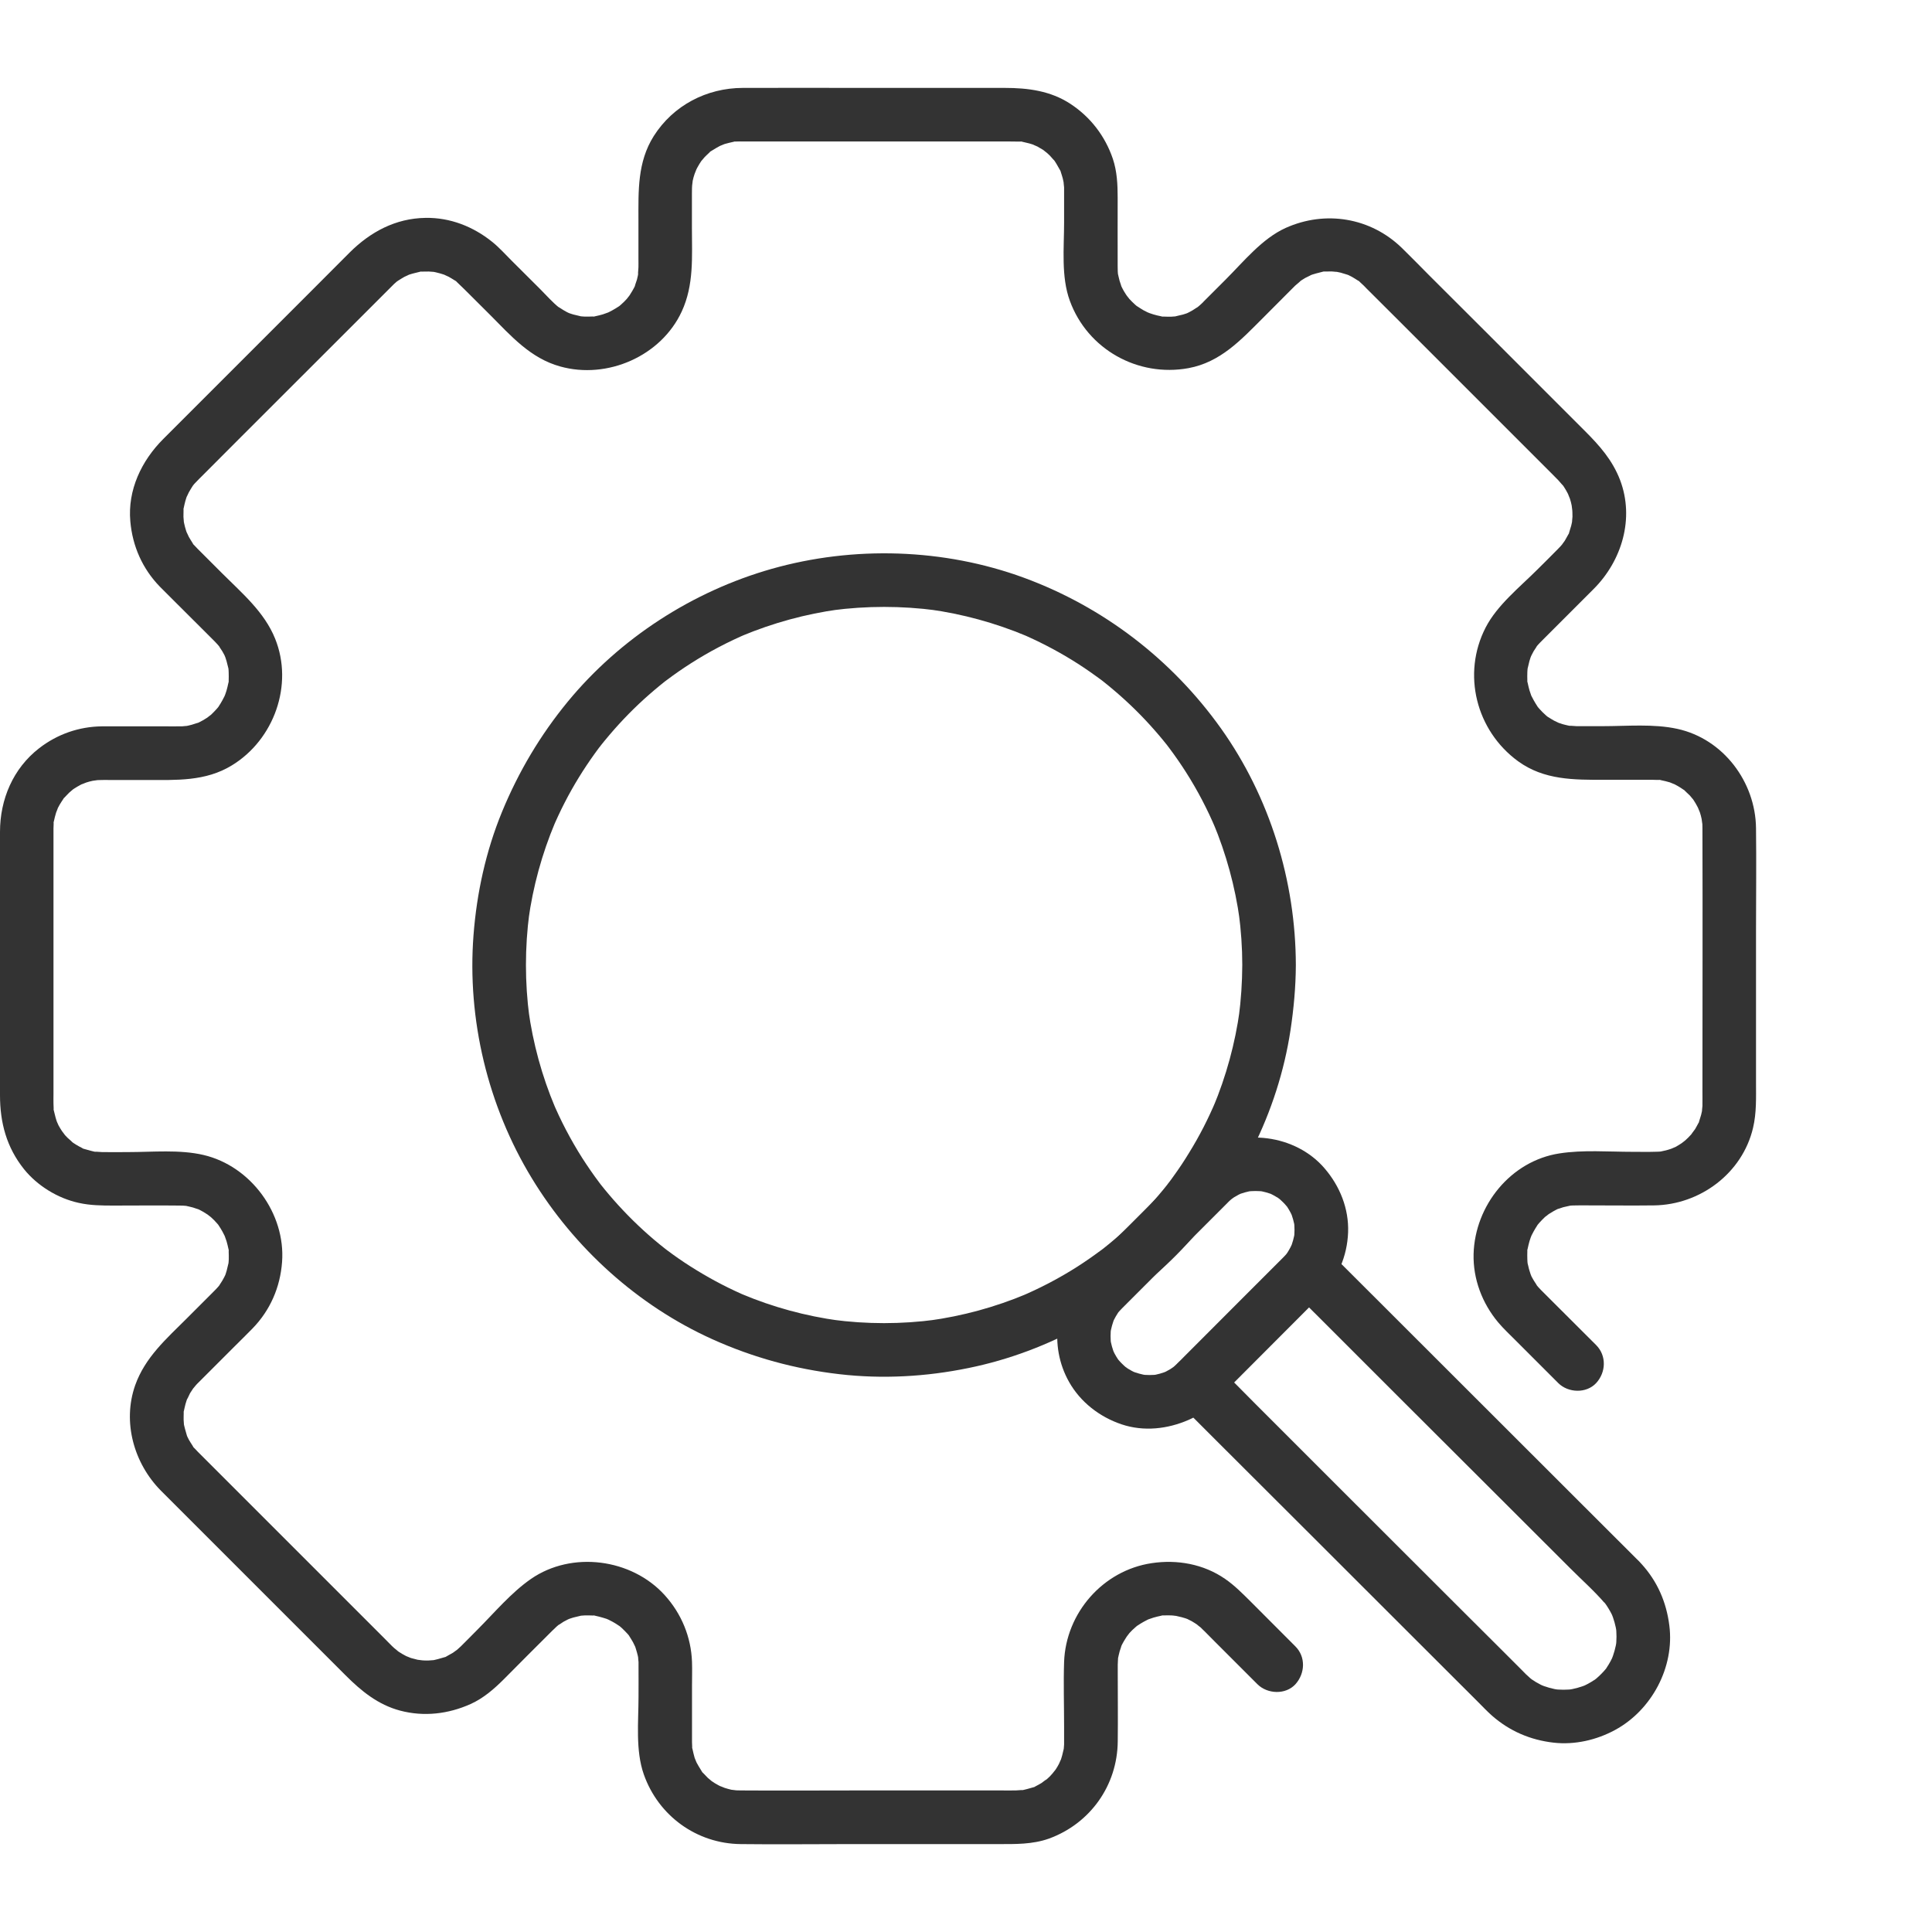 <svg width="22" height="22" viewBox="0 0 22 22" fill="none" xmlns="http://www.w3.org/2000/svg">
<path d="M14.75 18.747C14.581 18.577 14.411 18.407 14.241 18.237C14.148 18.145 14.059 18.054 13.95 17.979C13.706 17.81 13.404 17.756 13.114 17.8C12.559 17.883 12.137 18.367 12.117 18.925C12.109 19.168 12.117 19.413 12.117 19.657C12.117 19.706 12.117 19.755 12.117 19.804C12.117 19.814 12.117 19.824 12.117 19.835C12.117 19.845 12.117 19.853 12.117 19.864C12.116 19.882 12.115 19.9 12.113 19.918C12.119 19.881 12.119 19.88 12.113 19.915C12.102 19.967 12.089 20.016 12.071 20.065C12.095 19.999 12.064 20.075 12.059 20.085C12.047 20.108 12.034 20.13 12.02 20.151C12.013 20.161 11.961 20.222 12.007 20.17C11.991 20.189 11.974 20.208 11.956 20.227C11.938 20.245 11.919 20.261 11.9 20.278C11.952 20.231 11.872 20.296 11.859 20.304C11.837 20.318 11.814 20.329 11.792 20.341C11.723 20.38 11.847 20.328 11.771 20.351C11.72 20.365 11.671 20.381 11.619 20.389C11.693 20.377 11.58 20.388 11.566 20.388C11.562 20.388 11.557 20.388 11.554 20.388C11.502 20.389 11.451 20.388 11.4 20.388C10.852 20.388 10.306 20.388 9.758 20.388C9.32 20.388 8.882 20.391 8.444 20.388C8.413 20.388 8.382 20.387 8.351 20.385C8.423 20.39 8.34 20.382 8.328 20.38C8.302 20.374 8.277 20.367 8.252 20.359C8.241 20.355 8.165 20.322 8.229 20.353C8.198 20.338 8.168 20.323 8.139 20.305C8.118 20.291 8.096 20.277 8.076 20.262C8.133 20.304 8.068 20.252 8.06 20.245C8.042 20.227 8.025 20.208 8.007 20.19C7.951 20.135 8.035 20.239 7.992 20.172C7.965 20.129 7.939 20.087 7.917 20.04C7.947 20.104 7.914 20.028 7.91 20.017C7.9 19.983 7.893 19.95 7.885 19.915C7.866 19.836 7.882 19.974 7.882 19.891C7.882 19.878 7.88 19.849 7.88 19.837C7.88 19.828 7.88 19.82 7.88 19.812C7.88 19.76 7.88 19.709 7.88 19.657C7.88 19.505 7.88 19.352 7.88 19.2C7.88 19.108 7.883 19.016 7.88 18.925C7.87 18.641 7.76 18.375 7.569 18.164C7.191 17.747 6.512 17.658 6.047 17.979C5.819 18.137 5.63 18.364 5.434 18.56C5.372 18.622 5.311 18.685 5.248 18.747C5.227 18.766 5.207 18.785 5.185 18.803C5.235 18.763 5.164 18.816 5.158 18.82C5.135 18.834 5.111 18.846 5.087 18.86C5.017 18.9 5.14 18.848 5.062 18.871C5.011 18.886 4.961 18.901 4.908 18.91C4.982 18.899 4.896 18.908 4.884 18.908C4.849 18.91 4.815 18.907 4.78 18.905C4.852 18.91 4.77 18.903 4.756 18.9C4.73 18.894 4.705 18.887 4.679 18.88C4.67 18.877 4.592 18.843 4.653 18.872C4.629 18.86 4.605 18.848 4.581 18.834C4.558 18.82 4.535 18.806 4.513 18.79C4.565 18.827 4.494 18.772 4.489 18.767C4.48 18.759 4.472 18.751 4.464 18.744C4.432 18.712 4.401 18.68 4.369 18.648C4.211 18.49 4.052 18.331 3.894 18.173C3.466 17.745 3.039 17.318 2.611 16.89C2.497 16.777 2.383 16.663 2.27 16.549C2.264 16.543 2.258 16.537 2.252 16.531C2.233 16.512 2.231 16.509 2.213 16.49C2.156 16.431 2.235 16.534 2.194 16.464C2.18 16.441 2.164 16.419 2.151 16.395C2.143 16.379 2.135 16.363 2.127 16.347C2.14 16.379 2.14 16.378 2.128 16.346C2.113 16.294 2.098 16.245 2.089 16.192C2.1 16.265 2.091 16.18 2.091 16.168C2.09 16.142 2.092 16.116 2.092 16.089C2.091 16.008 2.076 16.145 2.094 16.066C2.1 16.04 2.105 16.015 2.112 15.989C2.119 15.963 2.128 15.938 2.137 15.913C2.113 15.976 2.158 15.877 2.164 15.865C2.178 15.842 2.193 15.819 2.209 15.796C2.171 15.848 2.227 15.777 2.231 15.773C2.241 15.762 2.25 15.752 2.26 15.743C2.292 15.711 2.324 15.679 2.356 15.647C2.463 15.54 2.57 15.433 2.677 15.326C2.743 15.26 2.811 15.194 2.876 15.127C3.077 14.92 3.191 14.658 3.212 14.37C3.253 13.819 2.856 13.278 2.318 13.152C2.045 13.088 1.739 13.119 1.46 13.119C1.361 13.119 1.261 13.121 1.162 13.119C1.147 13.119 1.034 13.108 1.107 13.12C1.055 13.112 1.006 13.096 0.955 13.082C0.879 13.059 1.003 13.111 0.934 13.072C0.911 13.06 0.889 13.049 0.867 13.035C0.846 13.022 0.824 13.008 0.804 12.992C0.861 13.035 0.78 12.967 0.77 12.957C0.752 12.94 0.736 12.921 0.719 12.901C0.765 12.953 0.713 12.892 0.707 12.882C0.693 12.861 0.68 12.839 0.667 12.816C0.662 12.806 0.63 12.73 0.656 12.796C0.637 12.747 0.625 12.697 0.613 12.646C0.595 12.567 0.61 12.704 0.611 12.622C0.611 12.606 0.609 12.583 0.609 12.567C0.608 12.531 0.609 12.496 0.609 12.46C0.609 11.464 0.609 10.468 0.609 9.472C0.609 9.46 0.609 9.447 0.609 9.435C0.609 9.417 0.611 9.397 0.611 9.379C0.61 9.296 0.594 9.434 0.613 9.354C0.621 9.32 0.628 9.286 0.639 9.253C0.642 9.242 0.676 9.166 0.645 9.23C0.656 9.207 0.667 9.184 0.68 9.162C0.693 9.14 0.707 9.119 0.721 9.098C0.763 9.031 0.68 9.135 0.736 9.08C0.754 9.062 0.77 9.043 0.789 9.025C0.796 9.018 0.861 8.966 0.805 9.008C0.852 8.972 0.904 8.943 0.957 8.917C0.893 8.948 0.97 8.915 0.981 8.911C1.005 8.903 1.031 8.896 1.056 8.891C1.068 8.888 1.151 8.88 1.079 8.885C1.106 8.884 1.133 8.882 1.16 8.882C1.187 8.881 1.215 8.882 1.242 8.882C1.385 8.882 1.527 8.882 1.669 8.882C2.006 8.882 2.34 8.9 2.641 8.715C3.12 8.423 3.345 7.798 3.133 7.273C3.01 6.968 2.756 6.755 2.529 6.528C2.442 6.441 2.355 6.354 2.268 6.267C2.262 6.261 2.256 6.255 2.25 6.249C2.237 6.235 2.225 6.222 2.211 6.208C2.154 6.148 2.233 6.252 2.192 6.182C2.178 6.159 2.163 6.137 2.15 6.113C2.145 6.105 2.111 6.024 2.135 6.088C2.113 6.031 2.097 5.971 2.088 5.91C2.099 5.983 2.089 5.898 2.089 5.886C2.088 5.86 2.091 5.834 2.09 5.807C2.089 5.726 2.074 5.863 2.092 5.784C2.098 5.758 2.103 5.732 2.11 5.707C2.117 5.681 2.126 5.656 2.135 5.631C2.111 5.695 2.145 5.615 2.15 5.607C2.163 5.583 2.178 5.56 2.192 5.537C2.212 5.509 2.213 5.507 2.194 5.533C2.205 5.518 2.218 5.504 2.231 5.491C2.257 5.463 2.284 5.437 2.311 5.41C2.454 5.266 2.598 5.123 2.741 4.979C3.17 4.551 3.596 4.125 4.023 3.698C4.157 3.564 4.291 3.43 4.426 3.295C4.437 3.284 4.449 3.271 4.461 3.26C4.463 3.258 4.466 3.255 4.468 3.253C4.474 3.246 4.476 3.245 4.488 3.233C4.502 3.221 4.516 3.208 4.53 3.196C4.505 3.216 4.506 3.215 4.535 3.195C4.558 3.181 4.58 3.166 4.604 3.153C4.612 3.148 4.693 3.114 4.629 3.138C4.679 3.119 4.73 3.107 4.781 3.095C4.861 3.077 4.723 3.092 4.804 3.093C4.831 3.093 4.857 3.091 4.883 3.092C4.895 3.092 4.981 3.101 4.907 3.09C4.942 3.096 4.976 3.103 5.01 3.113C5.036 3.12 5.061 3.129 5.086 3.138C5.022 3.113 5.102 3.148 5.11 3.152C5.134 3.165 5.157 3.18 5.18 3.194C5.249 3.236 5.146 3.157 5.205 3.214C5.233 3.241 5.262 3.268 5.289 3.295C5.386 3.392 5.483 3.488 5.58 3.585C5.818 3.824 6.039 4.079 6.379 4.173C6.914 4.323 7.528 4.056 7.763 3.547C7.904 3.243 7.879 2.92 7.879 2.594C7.879 2.464 7.879 2.333 7.879 2.203C7.879 2.162 7.88 2.121 7.883 2.081C7.878 2.153 7.886 2.07 7.888 2.058C7.894 2.032 7.9 2.007 7.909 1.982C7.912 1.971 7.946 1.895 7.915 1.959C7.93 1.928 7.945 1.898 7.963 1.869C7.976 1.848 7.99 1.827 8.006 1.806C7.963 1.863 8.016 1.798 8.023 1.79C8.04 1.772 8.059 1.755 8.077 1.738C8.132 1.681 8.029 1.765 8.095 1.722C8.138 1.695 8.181 1.669 8.228 1.647C8.164 1.677 8.24 1.644 8.251 1.64C8.284 1.63 8.318 1.623 8.352 1.615C8.432 1.596 8.294 1.612 8.377 1.612C8.363 1.612 8.445 1.61 8.431 1.611C8.433 1.611 8.436 1.611 8.438 1.611C8.456 1.611 8.473 1.611 8.491 1.611C8.983 1.611 9.476 1.611 9.969 1.611C10.475 1.611 10.98 1.611 11.486 1.611C11.53 1.611 11.575 1.613 11.619 1.612C11.702 1.611 11.564 1.596 11.644 1.615C11.669 1.621 11.694 1.626 11.72 1.633C11.745 1.64 11.769 1.648 11.794 1.657C11.727 1.633 11.804 1.664 11.814 1.669C11.836 1.681 11.858 1.694 11.88 1.708C11.89 1.715 11.951 1.767 11.899 1.721C11.918 1.738 11.937 1.754 11.955 1.772C11.965 1.782 12.033 1.863 11.99 1.806C12.021 1.847 12.045 1.891 12.07 1.936C12.109 2.005 12.056 1.881 12.079 1.957C12.087 1.982 12.095 2.006 12.102 2.032C12.108 2.057 12.113 2.083 12.117 2.109C12.106 2.036 12.116 2.123 12.117 2.134C12.117 2.15 12.117 2.165 12.117 2.18C12.117 2.299 12.117 2.418 12.117 2.536C12.117 2.823 12.082 3.15 12.182 3.424C12.383 3.977 12.957 4.298 13.534 4.192C13.896 4.125 14.13 3.872 14.377 3.625C14.479 3.523 14.581 3.421 14.683 3.318C14.705 3.297 14.726 3.275 14.748 3.253C14.757 3.244 14.844 3.174 14.794 3.209C14.817 3.194 14.839 3.179 14.863 3.165C14.874 3.158 14.974 3.113 14.911 3.138C14.961 3.119 15.012 3.107 15.063 3.094C15.143 3.076 15.005 3.092 15.087 3.092C15.113 3.093 15.139 3.09 15.165 3.091C15.177 3.092 15.263 3.101 15.189 3.09C15.215 3.094 15.241 3.099 15.267 3.105C15.293 3.112 15.318 3.121 15.343 3.128C15.376 3.141 15.376 3.14 15.344 3.127C15.36 3.135 15.376 3.143 15.392 3.151C15.416 3.164 15.438 3.179 15.462 3.194C15.531 3.235 15.428 3.156 15.487 3.213C15.502 3.227 15.516 3.24 15.53 3.253C15.54 3.263 15.55 3.273 15.559 3.283C15.683 3.406 15.807 3.53 15.93 3.653C16.359 4.083 16.789 4.512 17.218 4.941C17.368 5.091 17.518 5.242 17.669 5.392C17.694 5.417 17.719 5.442 17.744 5.468C17.753 5.476 17.823 5.562 17.787 5.512C17.819 5.557 17.846 5.603 17.869 5.653C17.84 5.591 17.874 5.67 17.877 5.679C17.885 5.704 17.892 5.73 17.897 5.756C17.9 5.769 17.907 5.852 17.902 5.779C17.904 5.814 17.907 5.849 17.906 5.884C17.905 5.896 17.896 5.982 17.907 5.908C17.903 5.934 17.898 5.96 17.892 5.985C17.885 6.011 17.876 6.036 17.869 6.061C17.846 6.139 17.898 6.016 17.858 6.087C17.844 6.111 17.832 6.135 17.818 6.158C17.814 6.164 17.761 6.235 17.801 6.185C17.782 6.209 17.76 6.231 17.739 6.253C17.662 6.332 17.584 6.408 17.506 6.486C17.306 6.686 17.048 6.891 16.917 7.146C16.645 7.675 16.809 8.32 17.286 8.668C17.583 8.884 17.923 8.88 18.27 8.88C18.418 8.88 18.566 8.88 18.715 8.88C18.752 8.88 18.79 8.879 18.827 8.88C18.847 8.88 18.869 8.882 18.889 8.881C18.972 8.88 18.834 8.865 18.914 8.884C18.948 8.891 18.982 8.899 19.015 8.909C19.026 8.913 19.102 8.946 19.038 8.916C19.061 8.927 19.084 8.938 19.106 8.951C19.128 8.963 19.149 8.978 19.17 8.992C19.237 9.034 19.133 8.95 19.188 9.007C19.206 9.024 19.225 9.041 19.243 9.059C19.25 9.067 19.302 9.132 19.26 9.075C19.296 9.123 19.325 9.175 19.35 9.228C19.32 9.164 19.353 9.24 19.357 9.251C19.365 9.276 19.372 9.301 19.377 9.327C19.38 9.339 19.387 9.422 19.383 9.35C19.385 9.377 19.386 9.404 19.386 9.431C19.386 9.439 19.386 9.448 19.386 9.457C19.389 10.449 19.386 11.442 19.386 12.434C19.386 12.477 19.387 12.519 19.386 12.562C19.386 12.572 19.386 12.582 19.386 12.593C19.385 12.604 19.375 12.691 19.387 12.618C19.383 12.644 19.377 12.669 19.371 12.695C19.364 12.72 19.356 12.745 19.348 12.77C19.326 12.846 19.378 12.722 19.339 12.791C19.326 12.813 19.316 12.836 19.302 12.858C19.294 12.871 19.229 12.951 19.276 12.899C19.242 12.937 19.207 12.972 19.169 13.006C19.22 12.96 19.159 13.012 19.149 13.018C19.128 13.032 19.106 13.045 19.084 13.058C19.073 13.063 18.997 13.095 19.063 13.069C19.039 13.078 19.015 13.087 18.99 13.094C18.965 13.101 18.939 13.106 18.913 13.112C18.878 13.118 18.879 13.118 18.916 13.112C18.898 13.114 18.88 13.115 18.862 13.115C18.771 13.118 18.679 13.116 18.588 13.116C18.315 13.116 18.029 13.092 17.758 13.134C17.203 13.219 16.795 13.727 16.78 14.28C16.773 14.565 16.878 14.84 17.059 15.057C17.12 15.13 17.191 15.195 17.257 15.262C17.42 15.424 17.582 15.587 17.744 15.749C17.857 15.862 18.064 15.87 18.176 15.749C18.288 15.627 18.296 15.438 18.176 15.317C18.004 15.146 17.833 14.975 17.661 14.803C17.629 14.77 17.596 14.738 17.564 14.706C17.559 14.701 17.555 14.697 17.55 14.692C17.529 14.671 17.509 14.649 17.491 14.626C17.519 14.662 17.472 14.592 17.464 14.579C17.457 14.567 17.45 14.554 17.443 14.542C17.442 14.54 17.421 14.497 17.435 14.526C17.448 14.554 17.429 14.512 17.429 14.509C17.424 14.496 17.42 14.482 17.416 14.468C17.407 14.441 17.403 14.412 17.395 14.385C17.386 14.352 17.395 14.388 17.396 14.395C17.394 14.376 17.392 14.357 17.392 14.338C17.39 14.309 17.392 14.28 17.392 14.251C17.394 14.194 17.384 14.274 17.396 14.218C17.402 14.189 17.409 14.16 17.417 14.132C17.422 14.118 17.426 14.104 17.431 14.09C17.434 14.081 17.46 14.021 17.44 14.066C17.419 14.11 17.457 14.034 17.464 14.022C17.477 13.998 17.492 13.975 17.507 13.951C17.525 13.922 17.504 13.953 17.5 13.958C17.509 13.947 17.518 13.937 17.527 13.926C17.548 13.903 17.57 13.88 17.593 13.858C17.608 13.845 17.658 13.812 17.616 13.838C17.639 13.824 17.661 13.808 17.685 13.795C17.709 13.781 17.733 13.769 17.757 13.758C17.706 13.781 17.782 13.752 17.8 13.747C17.826 13.74 17.853 13.736 17.88 13.729C17.914 13.72 17.873 13.729 17.867 13.73C17.881 13.729 17.895 13.727 17.909 13.727C17.927 13.726 17.946 13.726 17.964 13.726C18.009 13.725 18.055 13.726 18.1 13.726C18.345 13.726 18.59 13.729 18.835 13.726C19.358 13.719 19.84 13.361 19.962 12.844C20.003 12.672 19.996 12.497 19.996 12.322C19.996 11.749 19.996 11.177 19.996 10.605C19.996 10.213 20.001 9.822 19.996 9.43C19.99 8.904 19.624 8.415 19.102 8.3C18.829 8.24 18.528 8.269 18.251 8.269C18.152 8.269 18.052 8.27 17.953 8.269C17.932 8.269 17.834 8.258 17.893 8.269C17.866 8.263 17.839 8.259 17.812 8.251C17.799 8.248 17.786 8.244 17.773 8.239C17.767 8.238 17.714 8.219 17.745 8.231C17.771 8.241 17.708 8.212 17.696 8.206C17.672 8.193 17.65 8.178 17.627 8.164C17.598 8.146 17.63 8.168 17.634 8.172C17.624 8.163 17.614 8.154 17.604 8.146C17.576 8.122 17.551 8.096 17.527 8.069C17.518 8.058 17.509 8.048 17.5 8.037C17.504 8.042 17.525 8.073 17.507 8.044C17.492 8.02 17.477 7.997 17.464 7.973C17.457 7.961 17.419 7.885 17.44 7.929C17.46 7.972 17.439 7.927 17.436 7.919C17.43 7.9 17.423 7.882 17.417 7.863C17.409 7.835 17.402 7.806 17.396 7.777C17.384 7.721 17.394 7.801 17.392 7.744C17.392 7.715 17.39 7.686 17.392 7.657C17.392 7.643 17.394 7.629 17.395 7.614C17.396 7.569 17.383 7.653 17.396 7.61C17.404 7.583 17.408 7.554 17.416 7.527C17.42 7.513 17.425 7.5 17.429 7.486C17.43 7.483 17.448 7.44 17.435 7.469C17.422 7.498 17.443 7.455 17.444 7.453C17.451 7.441 17.457 7.428 17.464 7.415C17.472 7.403 17.519 7.333 17.491 7.369C17.519 7.334 17.552 7.302 17.583 7.271C17.771 7.083 17.959 6.895 18.147 6.707C18.469 6.385 18.614 5.903 18.448 5.466C18.361 5.239 18.214 5.074 18.048 4.908C17.881 4.74 17.713 4.573 17.546 4.406C17.122 3.981 16.696 3.556 16.269 3.13C16.168 3.028 16.068 2.926 15.966 2.826C15.609 2.477 15.092 2.392 14.639 2.596C14.372 2.717 14.163 2.977 13.959 3.181C13.875 3.265 13.791 3.35 13.707 3.433C13.703 3.438 13.698 3.442 13.694 3.447C13.672 3.467 13.651 3.488 13.627 3.506C13.664 3.478 13.594 3.525 13.581 3.533C13.568 3.54 13.556 3.547 13.543 3.554C13.541 3.555 13.498 3.576 13.527 3.563C13.556 3.55 13.513 3.568 13.511 3.569C13.497 3.573 13.483 3.578 13.47 3.582C13.442 3.59 13.413 3.594 13.386 3.602C13.353 3.612 13.389 3.602 13.396 3.602C13.377 3.604 13.358 3.605 13.339 3.606C13.31 3.607 13.281 3.606 13.253 3.605C13.196 3.603 13.275 3.613 13.219 3.601C13.19 3.595 13.162 3.589 13.133 3.58C13.119 3.576 13.105 3.571 13.091 3.566C13.082 3.563 13.023 3.537 13.068 3.558C13.111 3.578 13.035 3.54 13.023 3.534C12.999 3.52 12.976 3.505 12.953 3.49C12.924 3.472 12.954 3.493 12.959 3.497C12.948 3.488 12.938 3.48 12.928 3.471C12.904 3.449 12.881 3.427 12.86 3.404C12.847 3.39 12.813 3.34 12.84 3.381C12.825 3.358 12.81 3.336 12.796 3.312C12.783 3.289 12.771 3.265 12.76 3.24C12.782 3.291 12.754 3.216 12.749 3.198C12.741 3.171 12.737 3.144 12.73 3.118C12.721 3.083 12.731 3.124 12.731 3.13C12.73 3.116 12.729 3.103 12.728 3.088C12.728 3.069 12.727 3.049 12.727 3.03C12.726 2.77 12.727 2.51 12.727 2.25C12.727 2.101 12.72 1.951 12.672 1.808C12.584 1.549 12.417 1.332 12.188 1.182C11.962 1.034 11.705 1.001 11.443 1.001C10.91 1.001 10.377 1.001 9.845 1.001C9.382 1.001 8.92 0.999 8.458 1.001C8.046 1.002 7.666 1.2 7.444 1.55C7.257 1.847 7.27 2.175 7.27 2.508C7.27 2.654 7.27 2.8 7.27 2.945C7.27 2.978 7.271 3.011 7.27 3.044C7.27 3.065 7.259 3.162 7.27 3.104C7.265 3.131 7.26 3.158 7.253 3.184C7.247 3.204 7.215 3.291 7.238 3.24C7.216 3.29 7.187 3.335 7.158 3.381C7.185 3.339 7.151 3.389 7.138 3.403C7.117 3.427 7.094 3.449 7.07 3.47C7.06 3.479 7.05 3.488 7.039 3.497C7.043 3.493 7.074 3.471 7.045 3.49C7.021 3.505 6.999 3.52 6.974 3.533C6.963 3.54 6.886 3.578 6.93 3.557C6.973 3.537 6.928 3.558 6.92 3.56C6.901 3.567 6.883 3.574 6.864 3.58C6.836 3.588 6.808 3.595 6.779 3.601C6.723 3.613 6.802 3.603 6.745 3.604C6.716 3.605 6.688 3.606 6.659 3.605C6.644 3.605 6.63 3.603 6.616 3.602C6.57 3.601 6.655 3.614 6.611 3.601C6.584 3.593 6.555 3.589 6.528 3.581C6.514 3.577 6.501 3.572 6.487 3.568C6.485 3.567 6.441 3.549 6.47 3.562C6.499 3.575 6.457 3.554 6.454 3.553C6.442 3.546 6.429 3.539 6.417 3.532C6.404 3.525 6.334 3.477 6.37 3.505C6.292 3.444 6.224 3.365 6.154 3.295C6.044 3.185 5.933 3.075 5.823 2.965C5.752 2.894 5.684 2.818 5.606 2.755C5.389 2.58 5.126 2.476 4.845 2.481C4.504 2.486 4.217 2.641 3.981 2.876C3.839 3.018 3.698 3.159 3.557 3.301C3.125 3.733 2.693 4.165 2.261 4.597C2.127 4.731 1.993 4.865 1.859 4.999C1.611 5.247 1.452 5.58 1.484 5.937C1.509 6.22 1.622 6.476 1.82 6.68C1.884 6.745 1.949 6.809 2.013 6.873C2.12 6.98 2.228 7.087 2.335 7.194C2.367 7.227 2.4 7.259 2.432 7.291C2.437 7.296 2.441 7.3 2.446 7.305C2.466 7.326 2.487 7.348 2.505 7.371C2.477 7.335 2.524 7.405 2.532 7.417C2.539 7.43 2.546 7.443 2.553 7.455C2.554 7.457 2.575 7.5 2.561 7.471C2.548 7.443 2.567 7.485 2.567 7.488C2.572 7.501 2.576 7.515 2.58 7.529C2.588 7.556 2.593 7.585 2.601 7.612C2.61 7.645 2.601 7.609 2.6 7.602C2.602 7.621 2.604 7.64 2.604 7.659C2.606 7.688 2.604 7.717 2.604 7.746C2.602 7.803 2.612 7.723 2.6 7.779C2.594 7.808 2.587 7.837 2.579 7.865C2.574 7.879 2.57 7.893 2.565 7.907C2.562 7.916 2.536 7.976 2.556 7.931C2.577 7.887 2.539 7.963 2.532 7.975C2.519 8 2.504 8.022 2.489 8.046C2.471 8.075 2.492 8.044 2.496 8.039C2.487 8.05 2.478 8.061 2.469 8.071C2.448 8.094 2.426 8.117 2.403 8.139C2.388 8.152 2.338 8.185 2.38 8.159C2.357 8.173 2.335 8.189 2.311 8.202C2.287 8.215 2.263 8.228 2.239 8.239C2.293 8.215 2.201 8.249 2.183 8.253C2.157 8.261 2.13 8.265 2.103 8.271C2.155 8.261 2.094 8.27 2.073 8.271C2.058 8.271 2.043 8.271 2.029 8.271C1.984 8.272 1.94 8.271 1.896 8.271C1.745 8.271 1.594 8.271 1.443 8.271C1.349 8.271 1.255 8.27 1.161 8.271C0.899 8.274 0.653 8.36 0.446 8.52C0.149 8.75 0 9.102 0 9.473C0 9.953 0 10.432 0 10.912C0 11.432 0 11.951 0 12.471C0 12.783 0.074 13.064 0.273 13.313C0.425 13.502 0.657 13.645 0.895 13.697C1.028 13.727 1.16 13.728 1.296 13.728C1.545 13.728 1.795 13.725 2.044 13.728C2.059 13.728 2.073 13.729 2.088 13.729C2.102 13.73 2.116 13.732 2.13 13.732C2.124 13.732 2.083 13.722 2.117 13.731C2.143 13.738 2.171 13.742 2.197 13.75C2.215 13.755 2.29 13.783 2.239 13.761C2.29 13.783 2.335 13.811 2.381 13.841C2.339 13.814 2.389 13.848 2.403 13.861C2.427 13.882 2.449 13.905 2.47 13.929C2.479 13.939 2.488 13.949 2.497 13.96C2.493 13.956 2.471 13.925 2.49 13.954C2.505 13.977 2.52 14 2.533 14.024C2.54 14.036 2.577 14.112 2.557 14.069C2.537 14.025 2.558 14.07 2.56 14.078C2.567 14.097 2.574 14.116 2.58 14.135C2.588 14.163 2.595 14.191 2.601 14.22C2.613 14.276 2.603 14.197 2.604 14.254C2.605 14.283 2.606 14.311 2.605 14.34C2.605 14.354 2.603 14.368 2.602 14.383C2.601 14.428 2.614 14.344 2.601 14.387C2.593 14.414 2.589 14.443 2.581 14.47C2.577 14.484 2.572 14.498 2.568 14.512C2.567 14.514 2.549 14.557 2.562 14.528C2.575 14.499 2.554 14.542 2.553 14.544C2.546 14.557 2.539 14.57 2.532 14.582C2.525 14.595 2.477 14.665 2.505 14.628C2.477 14.664 2.445 14.695 2.413 14.727C2.318 14.822 2.222 14.918 2.126 15.014C1.895 15.245 1.652 15.456 1.539 15.775C1.392 16.194 1.525 16.664 1.832 16.974C1.943 17.085 2.054 17.195 2.164 17.306C2.593 17.735 3.022 18.163 3.45 18.592C3.612 18.753 3.774 18.915 3.935 19.077C4.114 19.256 4.304 19.412 4.556 19.479C4.827 19.551 5.105 19.518 5.359 19.404C5.505 19.338 5.626 19.233 5.738 19.121C5.922 18.936 6.106 18.75 6.291 18.567C6.296 18.563 6.3 18.558 6.305 18.554C6.326 18.533 6.348 18.512 6.371 18.494C6.335 18.523 6.405 18.475 6.417 18.467C6.43 18.46 6.443 18.454 6.455 18.447C6.457 18.445 6.5 18.425 6.471 18.438C6.443 18.451 6.485 18.433 6.488 18.432C6.501 18.428 6.515 18.423 6.529 18.419C6.556 18.411 6.585 18.407 6.612 18.399C6.645 18.389 6.609 18.398 6.602 18.399C6.621 18.397 6.64 18.396 6.659 18.395C6.688 18.394 6.717 18.395 6.746 18.396C6.803 18.398 6.723 18.387 6.779 18.399C6.808 18.406 6.837 18.412 6.865 18.421C6.879 18.425 6.893 18.43 6.907 18.434C6.916 18.438 6.976 18.464 6.931 18.443C6.887 18.423 6.963 18.46 6.975 18.467C7 18.48 7.022 18.495 7.046 18.511C7.075 18.529 7.044 18.507 7.039 18.504C7.054 18.515 7.067 18.527 7.081 18.539C7.104 18.561 7.126 18.583 7.148 18.607C7.157 18.617 7.165 18.627 7.174 18.638C7.17 18.633 7.148 18.602 7.166 18.631C7.18 18.654 7.195 18.676 7.208 18.7C7.214 18.711 7.243 18.774 7.233 18.749C7.221 18.717 7.236 18.76 7.237 18.763C7.243 18.781 7.248 18.798 7.253 18.816C7.261 18.842 7.266 18.869 7.271 18.896C7.261 18.844 7.27 18.905 7.271 18.926C7.271 18.941 7.271 18.956 7.271 18.97C7.272 19.087 7.271 19.203 7.271 19.32C7.271 19.604 7.235 19.932 7.331 20.205C7.497 20.677 7.933 20.994 8.435 20.999C8.847 21.004 9.26 20.999 9.673 20.999C10.236 20.999 10.798 20.999 11.361 20.999C11.559 20.999 11.756 21.004 11.946 20.936C12.416 20.764 12.724 20.329 12.728 19.828C12.731 19.568 12.728 19.308 12.728 19.049C12.728 19.018 12.728 18.986 12.728 18.956C12.728 18.941 12.729 18.927 12.73 18.912C12.73 18.898 12.732 18.884 12.732 18.87C12.732 18.876 12.722 18.916 12.731 18.883C12.738 18.856 12.742 18.829 12.75 18.803C12.755 18.785 12.783 18.71 12.761 18.76C12.783 18.71 12.811 18.665 12.841 18.619C12.814 18.661 12.848 18.611 12.861 18.596C12.882 18.573 12.905 18.55 12.929 18.53C12.939 18.521 12.949 18.512 12.96 18.503C12.956 18.507 12.925 18.529 12.954 18.51C12.977 18.495 13 18.48 13.024 18.467C13.036 18.46 13.112 18.422 13.069 18.443C13.025 18.463 13.07 18.442 13.079 18.439C13.097 18.433 13.116 18.426 13.135 18.42C13.163 18.412 13.191 18.405 13.22 18.399C13.276 18.387 13.197 18.397 13.254 18.395C13.283 18.395 13.311 18.393 13.34 18.395C13.36 18.395 13.423 18.407 13.373 18.396C13.429 18.408 13.485 18.421 13.538 18.442C13.493 18.424 13.556 18.453 13.569 18.46C13.595 18.475 13.619 18.491 13.643 18.507C13.606 18.482 13.662 18.524 13.673 18.533C13.681 18.541 13.688 18.548 13.696 18.556C13.703 18.563 13.711 18.57 13.718 18.577C13.754 18.614 13.791 18.651 13.827 18.687C13.991 18.851 14.155 19.015 14.319 19.179C14.433 19.292 14.64 19.3 14.751 19.179C14.862 19.056 14.871 18.867 14.75 18.747Z" fill="#333333"/>
<path d="M14.146 10.989C14.145 11.187 14.132 11.385 14.106 11.582C14.109 11.555 14.113 11.527 14.117 11.501C14.065 11.881 13.963 12.254 13.815 12.608C13.825 12.584 13.835 12.56 13.845 12.535C13.759 12.739 13.658 12.937 13.541 13.126C13.485 13.219 13.424 13.31 13.36 13.398C13.345 13.42 13.329 13.441 13.313 13.462C13.304 13.473 13.296 13.483 13.289 13.494C13.256 13.537 13.337 13.432 13.304 13.475C13.268 13.52 13.232 13.565 13.194 13.609C13.053 13.774 12.9 13.93 12.737 14.073C12.7 14.105 12.663 14.137 12.625 14.168C12.604 14.184 12.584 14.201 12.563 14.218C12.546 14.231 12.502 14.264 12.582 14.203C12.568 14.213 12.554 14.224 12.54 14.235C12.451 14.301 12.36 14.365 12.266 14.425C12.059 14.557 11.84 14.671 11.613 14.767C11.637 14.757 11.661 14.747 11.686 14.736C11.331 14.885 10.959 14.986 10.578 15.038C10.605 15.035 10.632 15.031 10.659 15.027C10.266 15.08 9.867 15.08 9.474 15.027C9.501 15.031 9.528 15.035 9.555 15.038C9.174 14.986 8.802 14.885 8.448 14.736C8.472 14.746 8.496 14.757 8.52 14.767C8.316 14.681 8.119 14.579 7.93 14.463C7.837 14.406 7.746 14.346 7.658 14.282C7.636 14.266 7.615 14.251 7.593 14.234C7.583 14.226 7.572 14.218 7.562 14.21C7.518 14.177 7.624 14.259 7.581 14.225C7.536 14.19 7.491 14.153 7.447 14.116C7.281 13.975 7.126 13.822 6.983 13.659C6.951 13.622 6.919 13.585 6.888 13.547C6.871 13.526 6.855 13.505 6.838 13.485C6.824 13.467 6.792 13.423 6.853 13.504C6.843 13.49 6.832 13.476 6.821 13.462C6.754 13.373 6.691 13.281 6.631 13.188C6.499 12.98 6.384 12.761 6.289 12.534C6.299 12.559 6.309 12.583 6.32 12.607C6.171 12.253 6.069 11.88 6.017 11.5C6.021 11.527 6.025 11.554 6.028 11.581C5.976 11.188 5.976 10.789 6.028 10.396C6.025 10.423 6.021 10.45 6.017 10.477C6.069 10.096 6.171 9.724 6.32 9.369C6.309 9.394 6.299 9.418 6.289 9.442C6.375 9.238 6.476 9.04 6.592 8.852C6.649 8.759 6.71 8.668 6.774 8.579C6.789 8.558 6.805 8.536 6.821 8.515C6.83 8.505 6.838 8.494 6.845 8.484C6.878 8.44 6.797 8.546 6.83 8.503C6.866 8.458 6.902 8.413 6.94 8.369C7.081 8.203 7.233 8.048 7.397 7.905C7.434 7.873 7.471 7.841 7.509 7.81C7.53 7.793 7.55 7.777 7.571 7.76C7.589 7.746 7.633 7.714 7.552 7.775C7.566 7.764 7.58 7.753 7.594 7.743C7.683 7.676 7.774 7.613 7.868 7.553C8.075 7.421 8.294 7.306 8.521 7.21C8.497 7.221 8.473 7.231 8.448 7.241C8.803 7.093 9.175 6.991 9.556 6.939C9.529 6.943 9.502 6.946 9.475 6.95C9.868 6.898 10.267 6.898 10.66 6.95C10.633 6.946 10.606 6.943 10.579 6.939C10.96 6.991 11.332 7.093 11.686 7.241C11.662 7.231 11.638 7.221 11.614 7.21C11.818 7.297 12.015 7.398 12.204 7.514C12.297 7.571 12.388 7.632 12.476 7.696C12.498 7.711 12.519 7.727 12.541 7.743C12.551 7.751 12.562 7.76 12.572 7.767C12.616 7.8 12.51 7.718 12.553 7.752C12.598 7.788 12.643 7.824 12.687 7.862C12.852 8.002 13.008 8.155 13.151 8.319C13.183 8.355 13.215 8.393 13.246 8.431C13.262 8.451 13.279 8.472 13.296 8.493C13.31 8.51 13.342 8.554 13.281 8.473C13.291 8.488 13.302 8.501 13.313 8.516C13.38 8.605 13.443 8.696 13.503 8.79C13.635 8.997 13.75 9.216 13.845 9.443C13.835 9.419 13.825 9.395 13.815 9.37C13.963 9.724 14.065 10.097 14.117 10.478C14.113 10.451 14.109 10.424 14.106 10.397C14.132 10.593 14.146 10.79 14.146 10.989C14.146 11.148 14.286 11.301 14.451 11.294C14.616 11.287 14.756 11.16 14.756 10.989C14.754 10.031 14.459 9.075 13.903 8.294C13.343 7.509 12.565 6.912 11.66 6.579C10.747 6.244 9.72 6.213 8.786 6.478C7.886 6.734 7.061 7.267 6.466 7.989C6.152 8.371 5.904 8.789 5.716 9.246C5.533 9.692 5.429 10.167 5.392 10.648C5.318 11.609 5.555 12.594 6.056 13.417C6.539 14.212 7.264 14.868 8.114 15.251C8.576 15.459 9.055 15.59 9.558 15.648C10.048 15.705 10.546 15.677 11.028 15.578C11.948 15.391 12.809 14.907 13.457 14.228C14.107 13.546 14.553 12.665 14.695 11.732C14.732 11.486 14.755 11.238 14.756 10.989C14.756 10.829 14.615 10.677 14.451 10.684C14.286 10.691 14.146 10.818 14.146 10.989Z" fill="#333333"/>
<path d="M14.612 14.319C14.459 14.472 14.306 14.625 14.153 14.778C13.932 15 13.71 15.222 13.489 15.443C13.463 15.469 13.437 15.496 13.411 15.522C13.396 15.536 13.382 15.55 13.366 15.563C13.36 15.568 13.355 15.573 13.349 15.578C13.308 15.614 13.398 15.544 13.37 15.561C13.356 15.57 13.343 15.58 13.329 15.589C13.296 15.609 13.263 15.626 13.228 15.641C13.252 15.631 13.276 15.621 13.3 15.61C13.24 15.635 13.178 15.653 13.113 15.662C13.139 15.658 13.167 15.655 13.194 15.651C13.124 15.66 13.056 15.66 12.986 15.651C13.013 15.655 13.04 15.658 13.067 15.662C13.002 15.652 12.94 15.635 12.879 15.61C12.903 15.62 12.928 15.631 12.952 15.641C12.908 15.623 12.867 15.6 12.827 15.574C12.819 15.568 12.812 15.562 12.803 15.557C12.876 15.602 12.844 15.589 12.825 15.573C12.808 15.559 12.792 15.544 12.776 15.528C12.762 15.515 12.749 15.5 12.736 15.485C12.729 15.478 12.697 15.437 12.732 15.482C12.765 15.524 12.738 15.488 12.73 15.477C12.704 15.438 12.681 15.396 12.663 15.352C12.673 15.377 12.683 15.401 12.694 15.425C12.669 15.365 12.651 15.302 12.642 15.237C12.646 15.264 12.649 15.291 12.653 15.318C12.644 15.249 12.644 15.18 12.653 15.111C12.649 15.138 12.646 15.165 12.642 15.192C12.652 15.127 12.669 15.065 12.694 15.004C12.684 15.028 12.673 15.052 12.663 15.077C12.676 15.046 12.69 15.017 12.707 14.988C12.714 14.976 12.722 14.964 12.73 14.951C12.732 14.949 12.742 14.93 12.746 14.928C12.744 14.929 12.699 14.987 12.725 14.955C12.743 14.934 12.761 14.914 12.78 14.895C12.803 14.873 12.825 14.85 12.849 14.826C12.951 14.724 13.053 14.622 13.155 14.52C13.397 14.278 13.639 14.035 13.882 13.793C13.912 13.762 13.943 13.731 13.974 13.701C13.986 13.689 13.997 13.677 14.01 13.666C14.019 13.658 14.075 13.612 14.03 13.647C13.985 13.683 14.04 13.642 14.052 13.634C14.086 13.613 14.122 13.594 14.159 13.578C14.135 13.588 14.111 13.599 14.086 13.609C14.147 13.584 14.209 13.567 14.274 13.557C14.247 13.561 14.22 13.565 14.193 13.569C14.262 13.56 14.331 13.56 14.401 13.569C14.374 13.565 14.347 13.561 14.32 13.557C14.385 13.567 14.447 13.584 14.508 13.609C14.483 13.599 14.459 13.589 14.435 13.578C14.478 13.597 14.52 13.619 14.56 13.646C14.568 13.651 14.575 13.657 14.583 13.662C14.511 13.617 14.543 13.631 14.562 13.646C14.579 13.661 14.595 13.675 14.611 13.691C14.625 13.705 14.638 13.719 14.651 13.735C14.658 13.742 14.69 13.783 14.655 13.738C14.622 13.695 14.649 13.732 14.657 13.742C14.683 13.782 14.705 13.823 14.724 13.867C14.714 13.843 14.704 13.819 14.693 13.794C14.718 13.855 14.736 13.917 14.745 13.982C14.741 13.955 14.738 13.928 14.734 13.901C14.743 13.97 14.743 14.039 14.734 14.109C14.738 14.082 14.741 14.055 14.745 14.028C14.735 14.093 14.718 14.155 14.693 14.216C14.703 14.191 14.713 14.167 14.724 14.143C14.706 14.184 14.685 14.224 14.661 14.262C14.655 14.27 14.65 14.278 14.644 14.286C14.624 14.316 14.693 14.227 14.661 14.265C14.646 14.284 14.629 14.302 14.612 14.319C14.5 14.434 14.489 14.639 14.612 14.751C14.733 14.862 14.924 14.873 15.043 14.751C15.233 14.558 15.341 14.303 15.351 14.033C15.361 13.763 15.257 13.506 15.083 13.304C14.754 12.919 14.131 12.837 13.715 13.128C13.562 13.235 13.434 13.379 13.303 13.51C13.11 13.704 12.917 13.896 12.724 14.089C12.599 14.214 12.474 14.339 12.35 14.464C12.017 14.8 11.94 15.323 12.174 15.737C12.304 15.967 12.522 16.135 12.771 16.219C13.024 16.304 13.296 16.273 13.536 16.168C13.735 16.082 13.879 15.917 14.029 15.767C14.359 15.436 14.69 15.105 15.02 14.774C15.028 14.766 15.036 14.758 15.044 14.751C15.157 14.637 15.165 14.43 15.044 14.319C14.922 14.208 14.733 14.199 14.612 14.319Z" fill="#333333"/>
<path d="M13.405 15.959C13.556 16.11 13.706 16.259 13.856 16.41C14.203 16.756 14.55 17.102 14.896 17.448C15.279 17.831 15.662 18.214 16.046 18.597C16.308 18.859 16.571 19.122 16.834 19.384C16.885 19.435 16.935 19.488 16.989 19.536C17.191 19.713 17.427 19.814 17.692 19.844C17.932 19.871 18.18 19.814 18.39 19.7C18.808 19.474 19.07 18.984 19.009 18.51C18.976 18.246 18.874 18.009 18.693 17.81C18.674 17.788 18.654 17.768 18.634 17.749C18.423 17.538 18.213 17.328 18.002 17.118C17.633 16.75 17.265 16.381 16.896 16.013C16.527 15.644 16.158 15.276 15.789 14.907C15.577 14.695 15.365 14.483 15.152 14.271C15.142 14.261 15.132 14.252 15.122 14.241C15.009 14.128 14.802 14.12 14.691 14.241C14.579 14.363 14.57 14.552 14.691 14.673C14.815 14.797 14.94 14.922 15.065 15.046C15.36 15.341 15.655 15.636 15.95 15.931C16.301 16.282 16.652 16.632 17.003 16.982C17.295 17.274 17.587 17.566 17.88 17.858C18.013 17.992 18.159 18.12 18.281 18.264C18.288 18.271 18.294 18.279 18.3 18.286C18.244 18.221 18.267 18.242 18.279 18.259C18.291 18.277 18.304 18.295 18.315 18.314C18.339 18.353 18.36 18.393 18.377 18.435C18.367 18.41 18.357 18.386 18.346 18.362C18.377 18.436 18.398 18.512 18.41 18.592C18.406 18.565 18.403 18.538 18.399 18.511C18.41 18.594 18.41 18.678 18.399 18.761C18.403 18.735 18.406 18.707 18.41 18.68C18.398 18.76 18.377 18.836 18.346 18.911C18.357 18.886 18.367 18.862 18.377 18.838C18.355 18.891 18.328 18.941 18.296 18.989C18.288 19 18.281 19.017 18.27 19.025C18.281 19.017 18.319 18.965 18.286 19.004C18.269 19.025 18.25 19.045 18.231 19.064C18.213 19.082 18.195 19.099 18.176 19.115C18.158 19.131 18.115 19.156 18.192 19.104C18.18 19.112 18.168 19.121 18.156 19.129C18.108 19.162 18.058 19.188 18.005 19.211C18.03 19.201 18.054 19.191 18.078 19.18C18.004 19.211 17.927 19.232 17.848 19.244C17.875 19.24 17.902 19.236 17.929 19.233C17.846 19.244 17.762 19.244 17.679 19.233C17.705 19.236 17.733 19.24 17.759 19.244C17.68 19.232 17.604 19.211 17.53 19.18C17.554 19.19 17.578 19.201 17.602 19.211C17.563 19.194 17.525 19.175 17.488 19.153C17.469 19.141 17.451 19.129 17.433 19.117C17.413 19.103 17.392 19.076 17.454 19.134C17.444 19.124 17.431 19.115 17.42 19.105C17.404 19.091 17.388 19.076 17.372 19.061C17.357 19.046 17.342 19.031 17.327 19.015C17.252 18.941 17.177 18.866 17.103 18.791C16.826 18.516 16.55 18.239 16.274 17.964C15.924 17.614 15.575 17.265 15.225 16.916C14.916 16.607 14.607 16.298 14.298 15.989C14.146 15.838 13.998 15.683 13.844 15.535C13.841 15.533 13.839 15.531 13.837 15.529C13.724 15.416 13.517 15.407 13.406 15.529C13.294 15.65 13.285 15.839 13.405 15.959Z" fill="#333333"/>
</svg>
